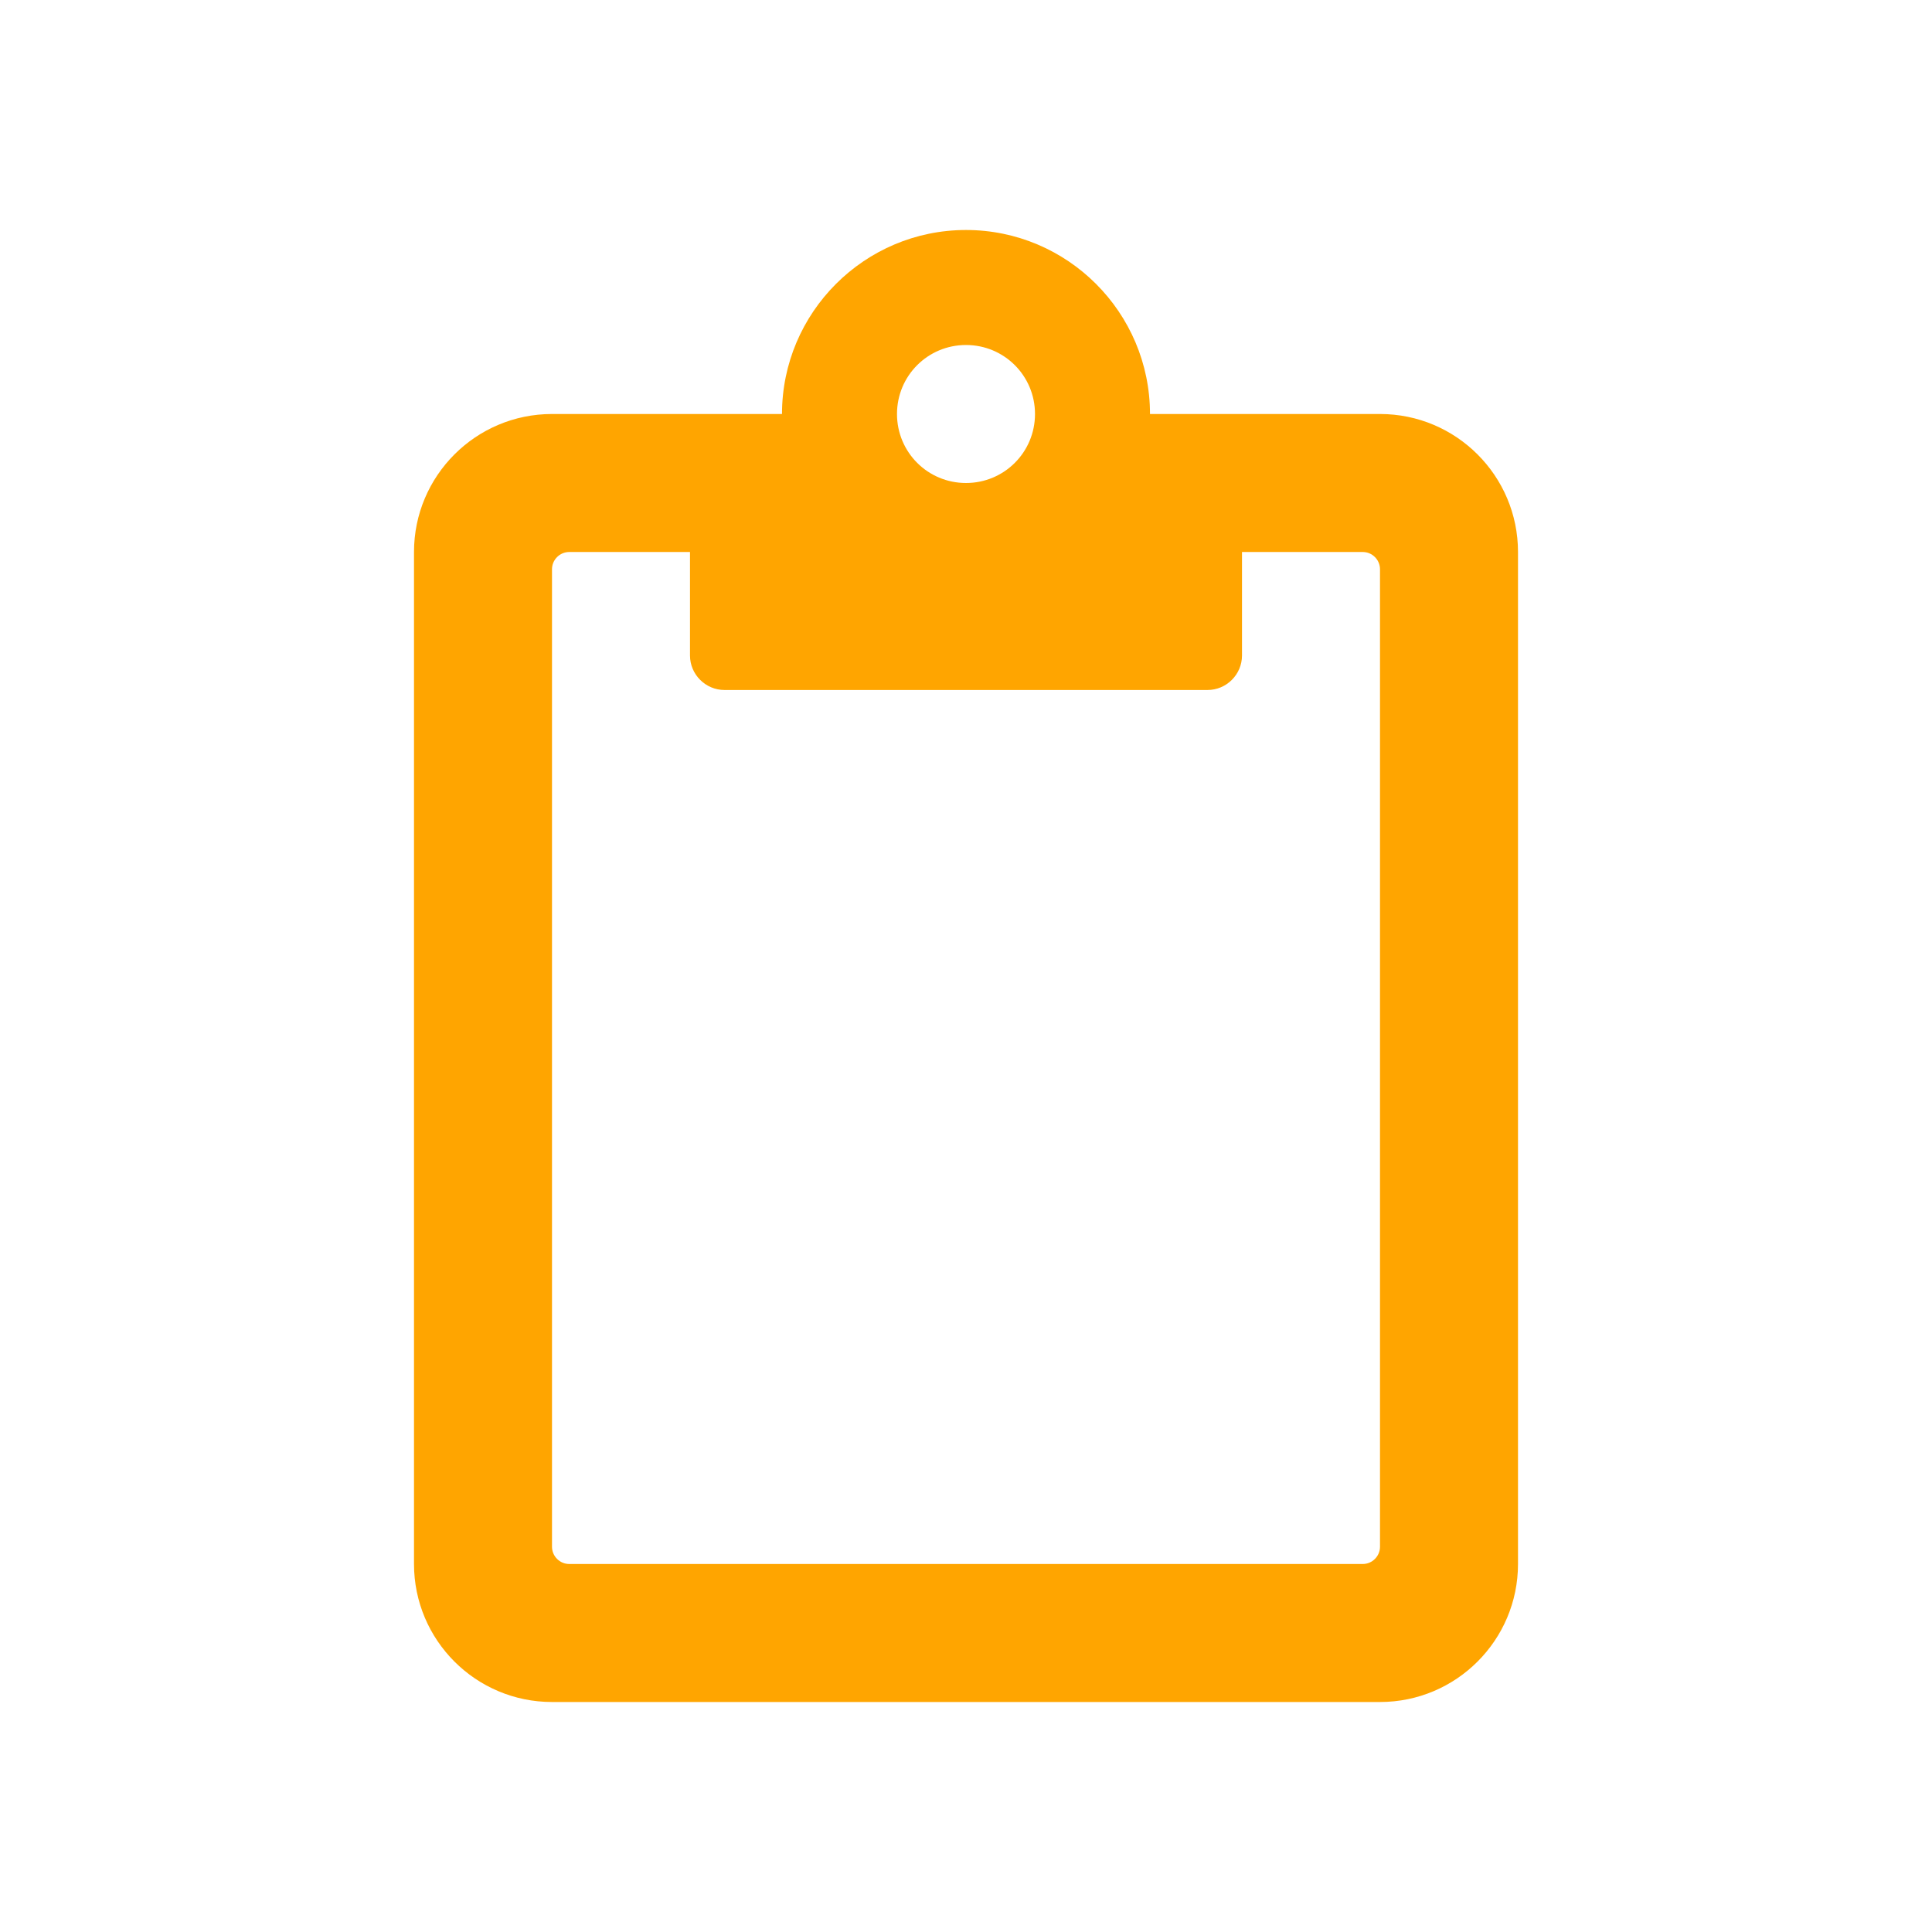<svg width="42" height="42" viewBox="0 0 42 42" fill="none" xmlns="http://www.w3.org/2000/svg">
<g clip-path="url(#clip0_951_90)">
<path d="M30 9H25C25 6.794 23.206 5 21 5C18.794 5 17 6.794 17 9H12C10.344 9 9 10.344 9 12V34C9 35.656 10.344 37 12 37H30C31.656 37 33 35.656 33 34V12C33 10.344 31.656 9 30 9ZM21 7.5C21.831 7.5 22.5 8.169 22.5 9C22.5 9.831 21.831 10.5 21 10.5C20.169 10.5 19.5 9.831 19.5 9C19.5 8.169 20.169 7.5 21 7.5ZM30 33.625C30 33.831 29.831 34 29.625 34H12.375C12.169 34 12 33.831 12 33.625V12.375C12 12.169 12.169 12 12.375 12H15V14.25C15 14.662 15.338 15 15.75 15H26.25C26.663 15 27 14.662 27 14.25V12H29.625C29.831 12 30 12.169 30 12.375V33.625Z" fill="#FFA500"/>
</g>
<defs>
<clipPath id="clip0_951_90">
<rect width="24" height="32" fill="white" transform="translate(9 5)"/>
</clipPath>
</defs>
</svg>
